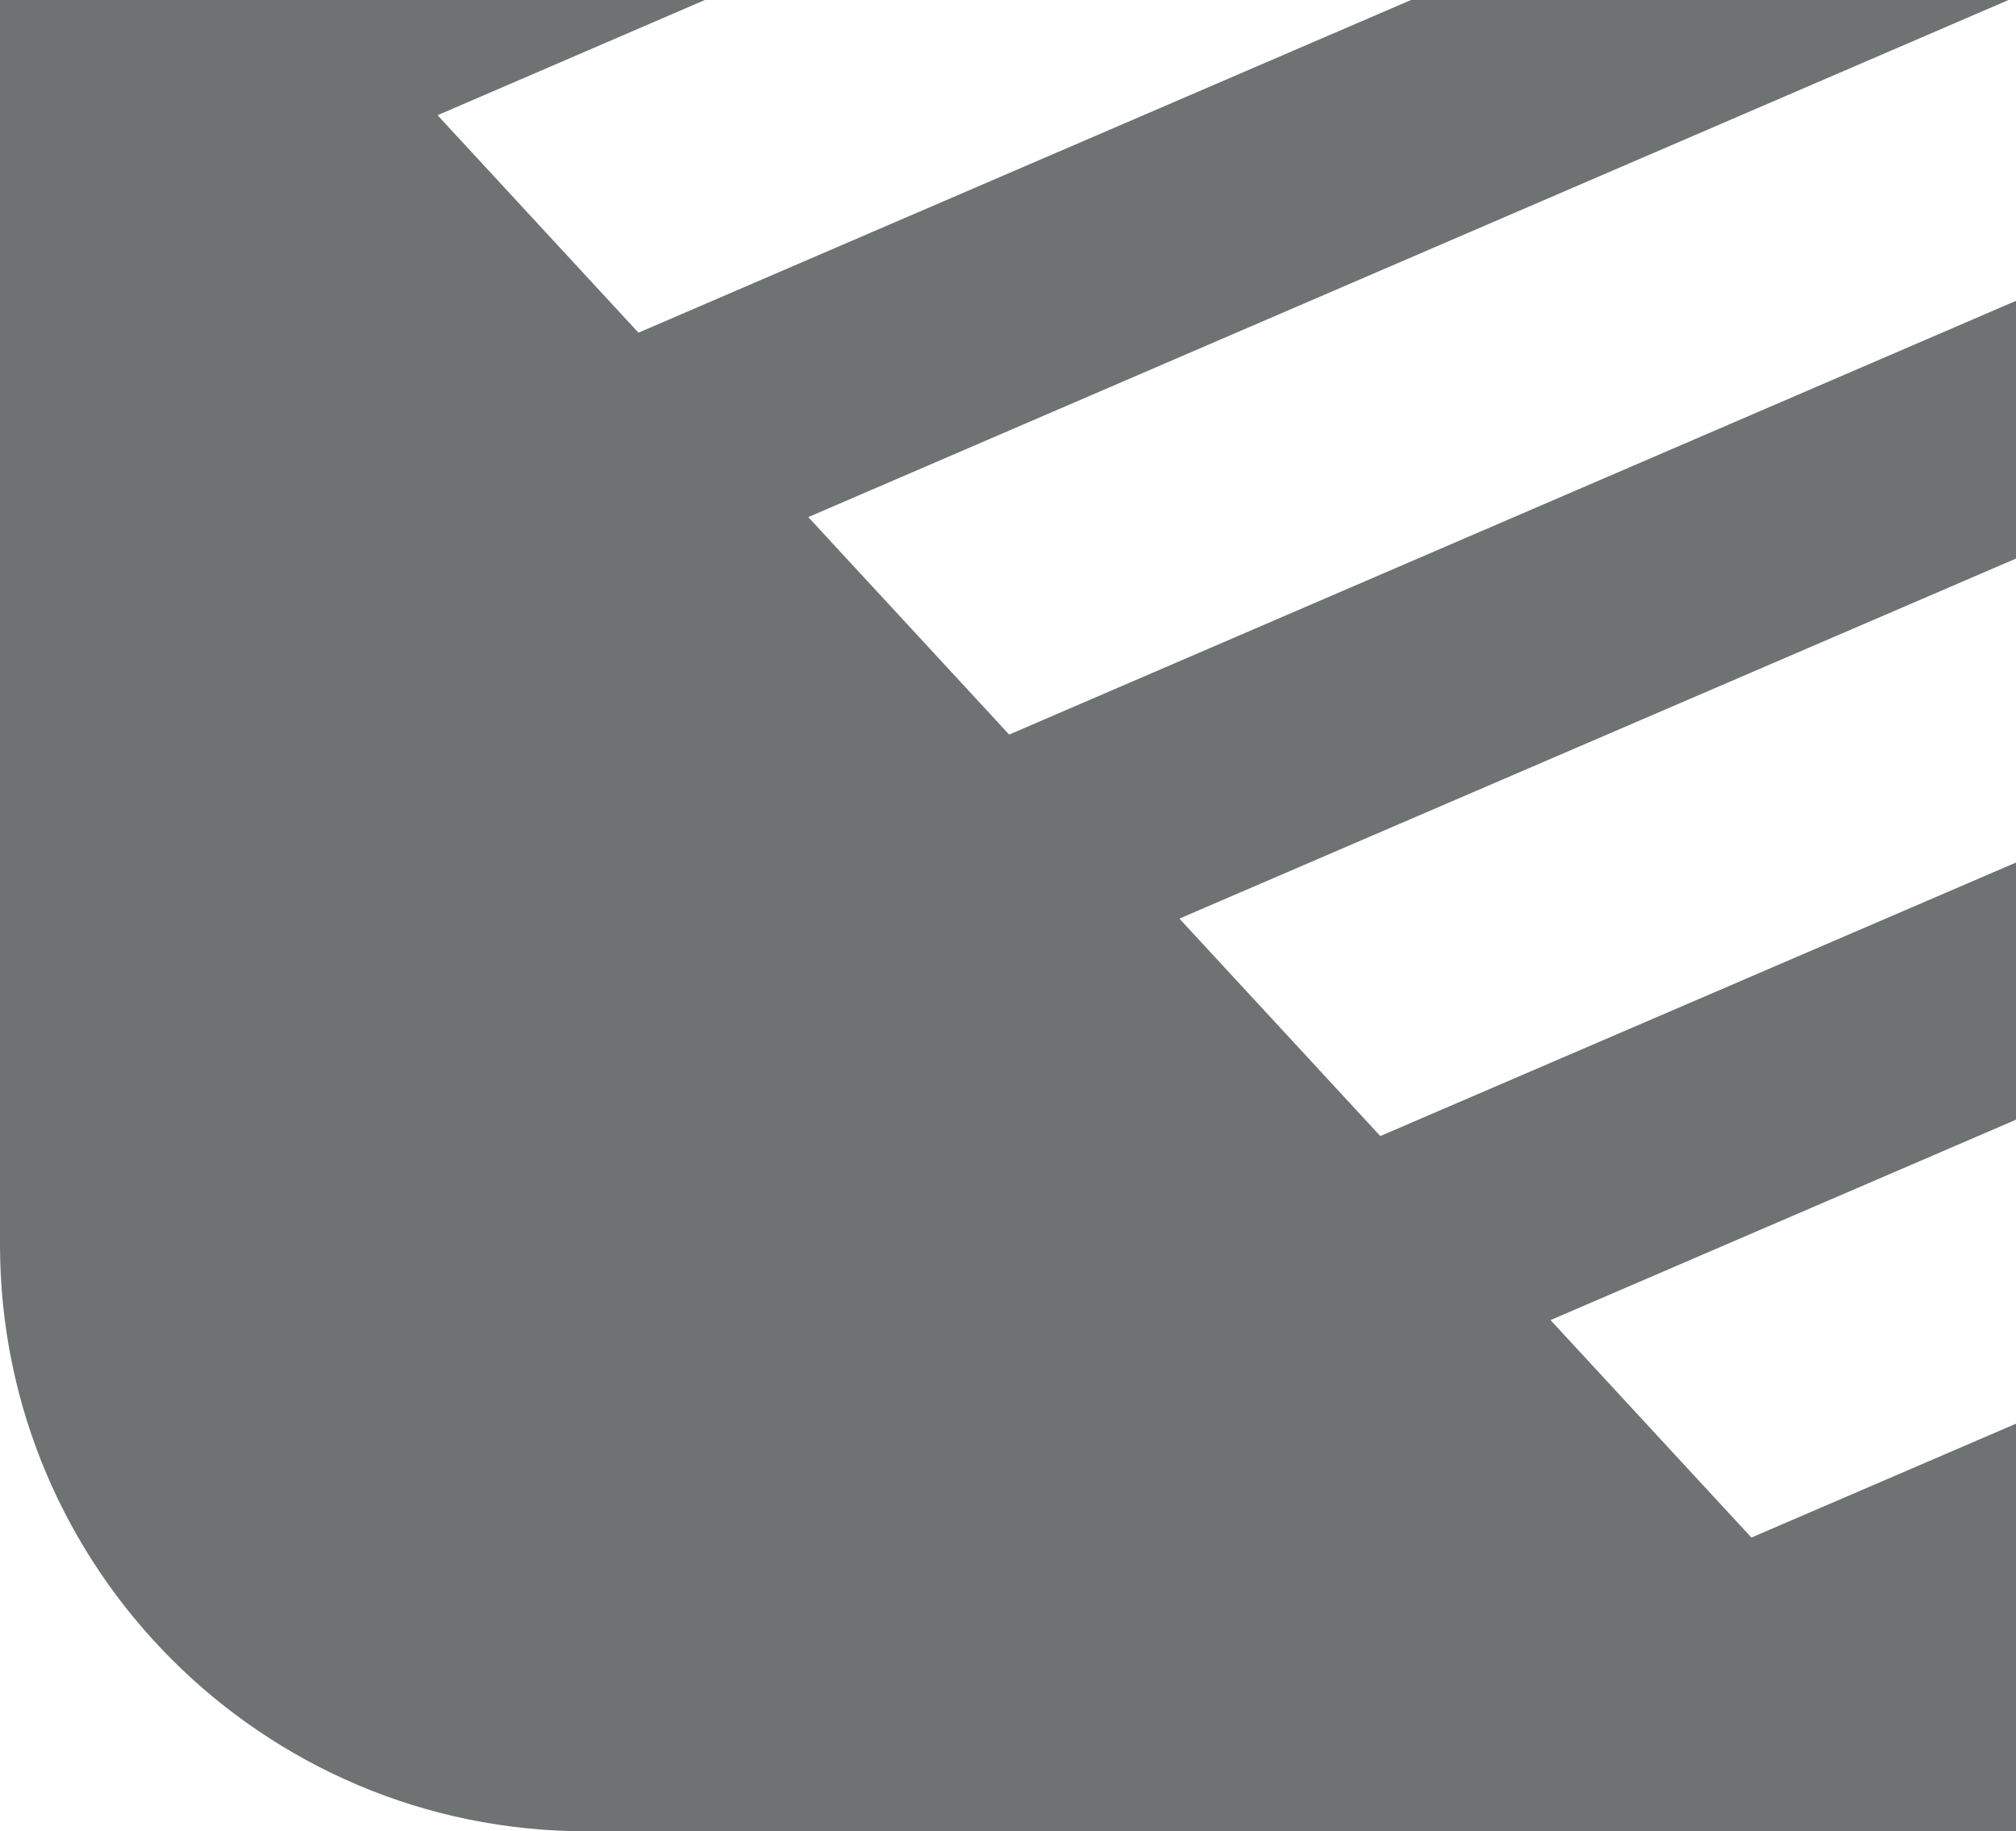 <?xml version="1.0" encoding="UTF-8"?>
<svg id="Layer_2" data-name="Layer 2" xmlns="http://www.w3.org/2000/svg" viewBox="0 0 51.28 46.57">
  <defs>
    <style>
      .cls-1 {
        fill: #6f7273;
        stroke-width: 0px;
      }
    </style>
  </defs>
  <g id="_Слой_1" data-name="Слой 1">
    <path class="cls-1" d="m51.28,14.19v-6.54l-25.61,11.03-5.11-5.53L51.09,0h-15.2l-19.65,8.46-5.11-5.53,6.8-2.93H0v31.65c0,8.24,6.68,14.92,14.92,14.92h36.37v-10.37l-6.74,2.9-5.11-5.53,11.85-5.1v-6.54l-16.18,6.96-5.11-5.53,21.29-9.16Z"/>
  </g>
</svg>